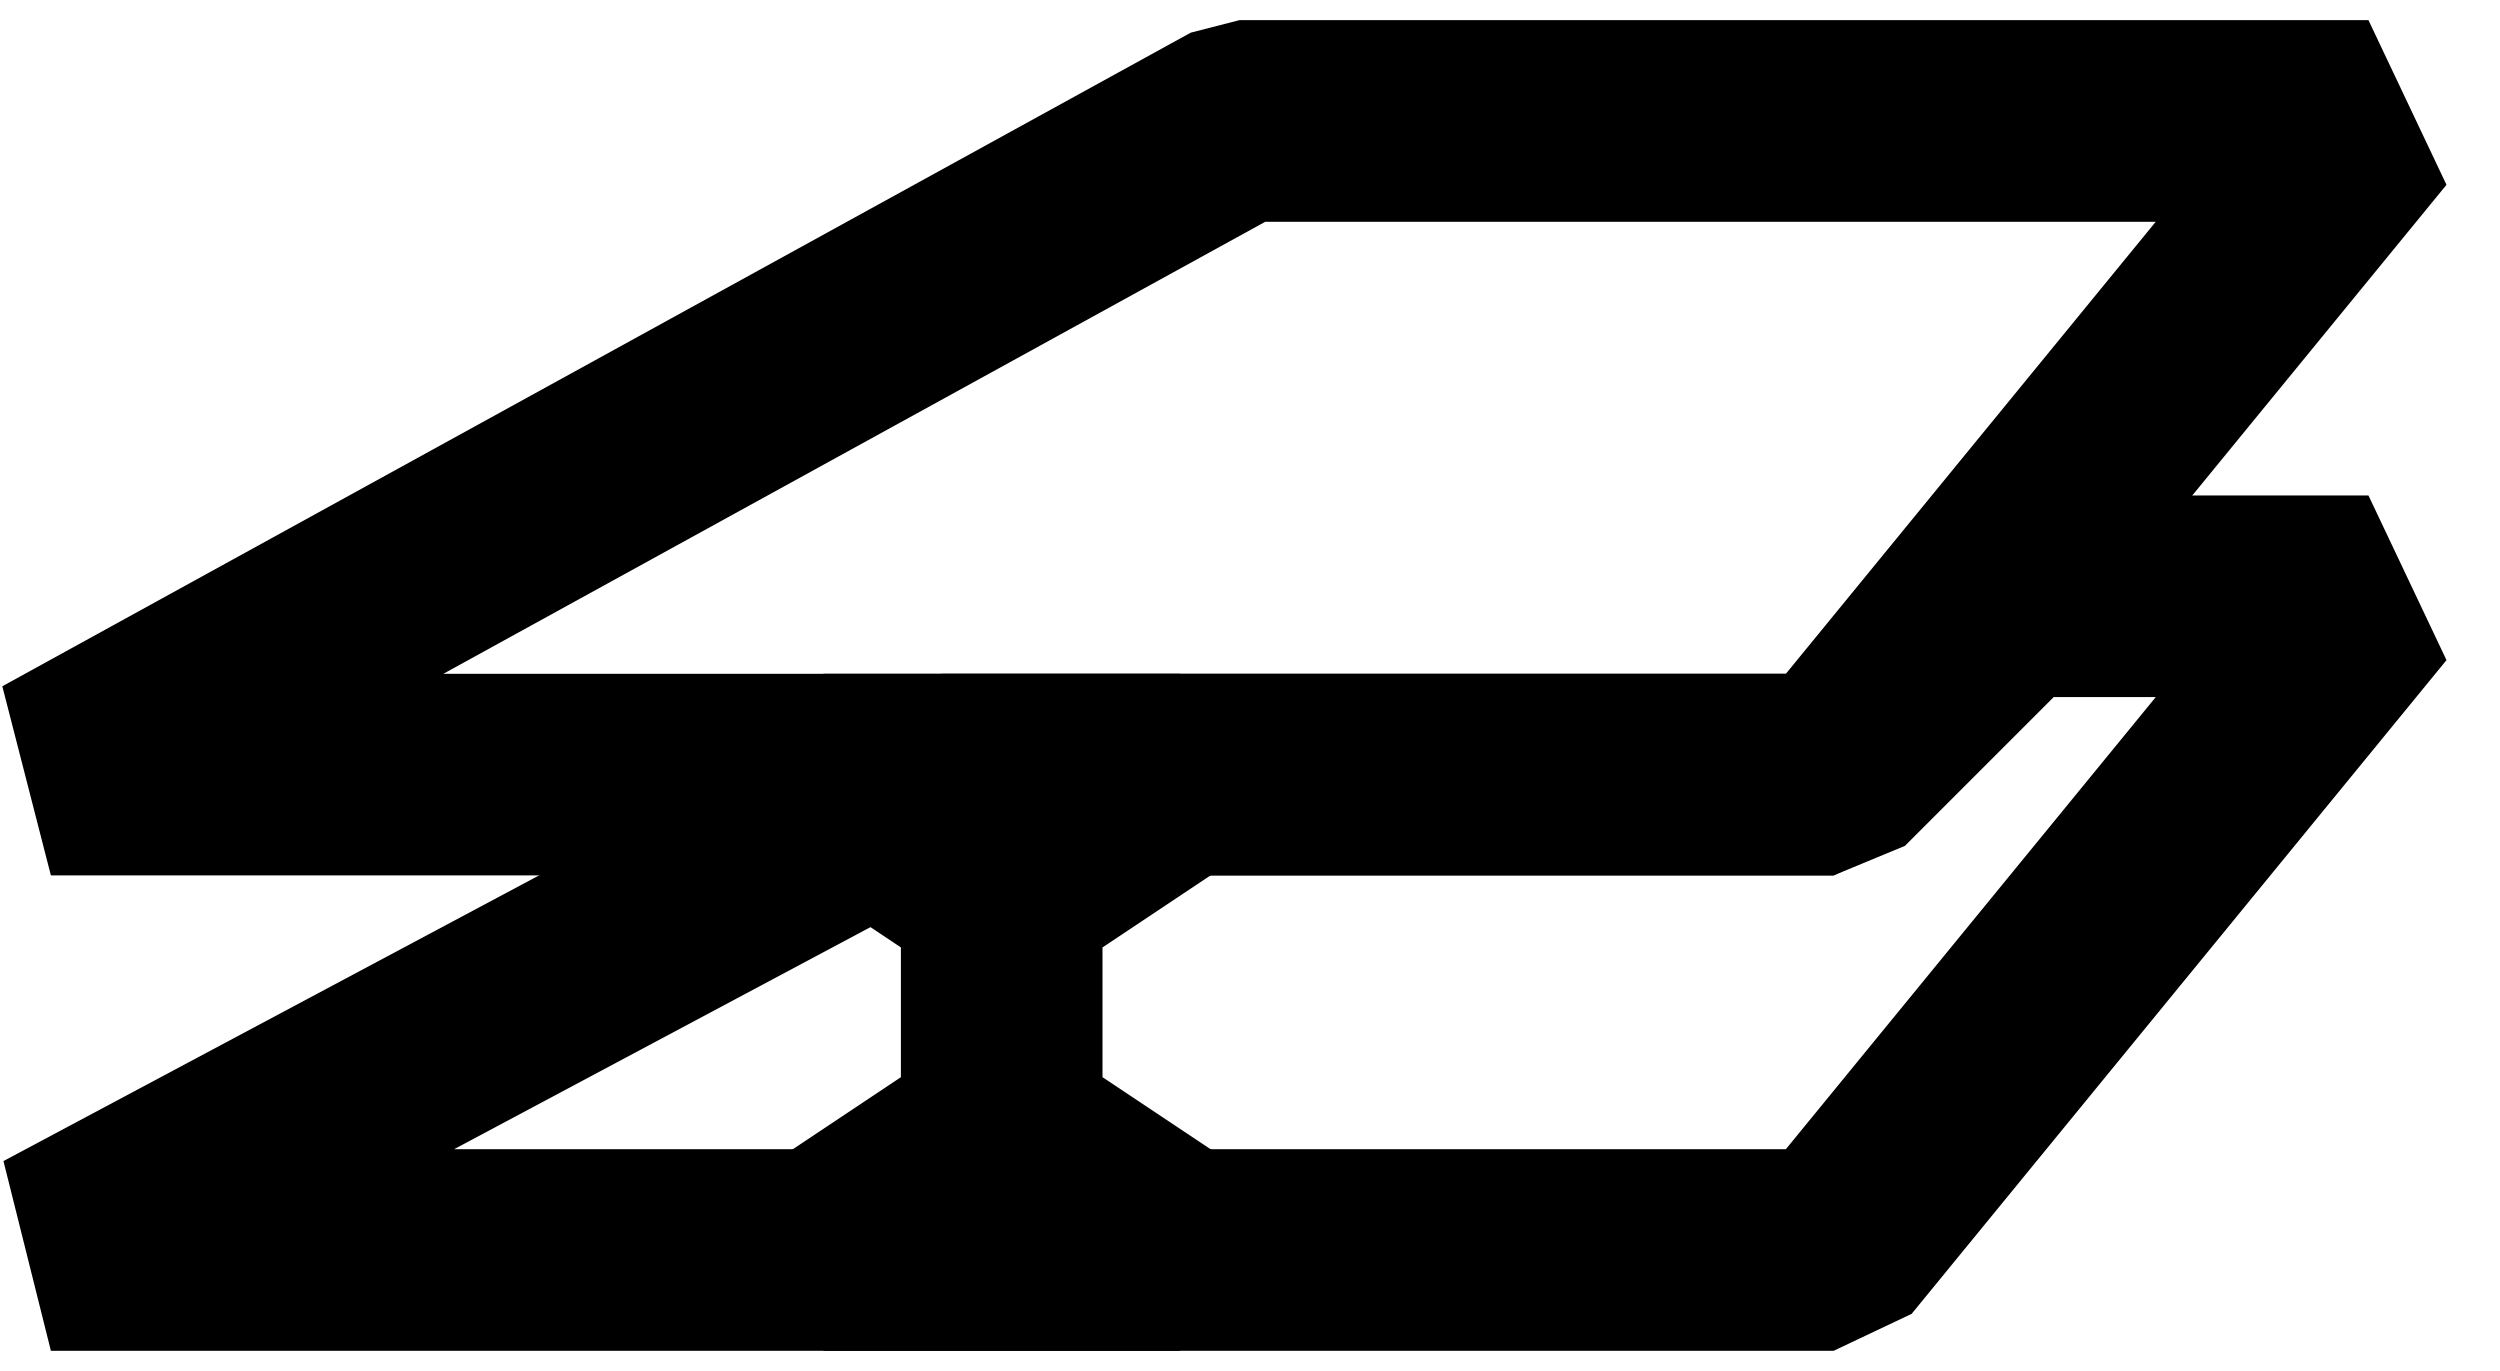 <svg width="31" height="17" viewBox="0 0 31 17" fill="none" xmlns="http://www.w3.org/2000/svg">
<path d="M0.631 9.605L15.368 1.5H29.369L22.737 9.605H0.631Z" stroke="black" stroke-width="2.5" stroke-linejoin="bevel"/>
<path d="M22.737 15.5H0.631L11.684 9.605H22.737L24.948 7.394H29.369L22.737 15.5Z" stroke="black" stroke-width="2.5" stroke-linejoin="bevel"/>
<path d="M12.421 9.605V11.079M12.421 15.5H10.21L12.421 14.026M12.421 15.5V14.026M12.421 15.5H14.632L12.421 14.026M12.421 14.026V11.079M12.421 11.079L10.21 9.605H14.632L12.421 11.079Z" stroke="black" stroke-width="2.5" stroke-linejoin="bevel"/>
</svg>
